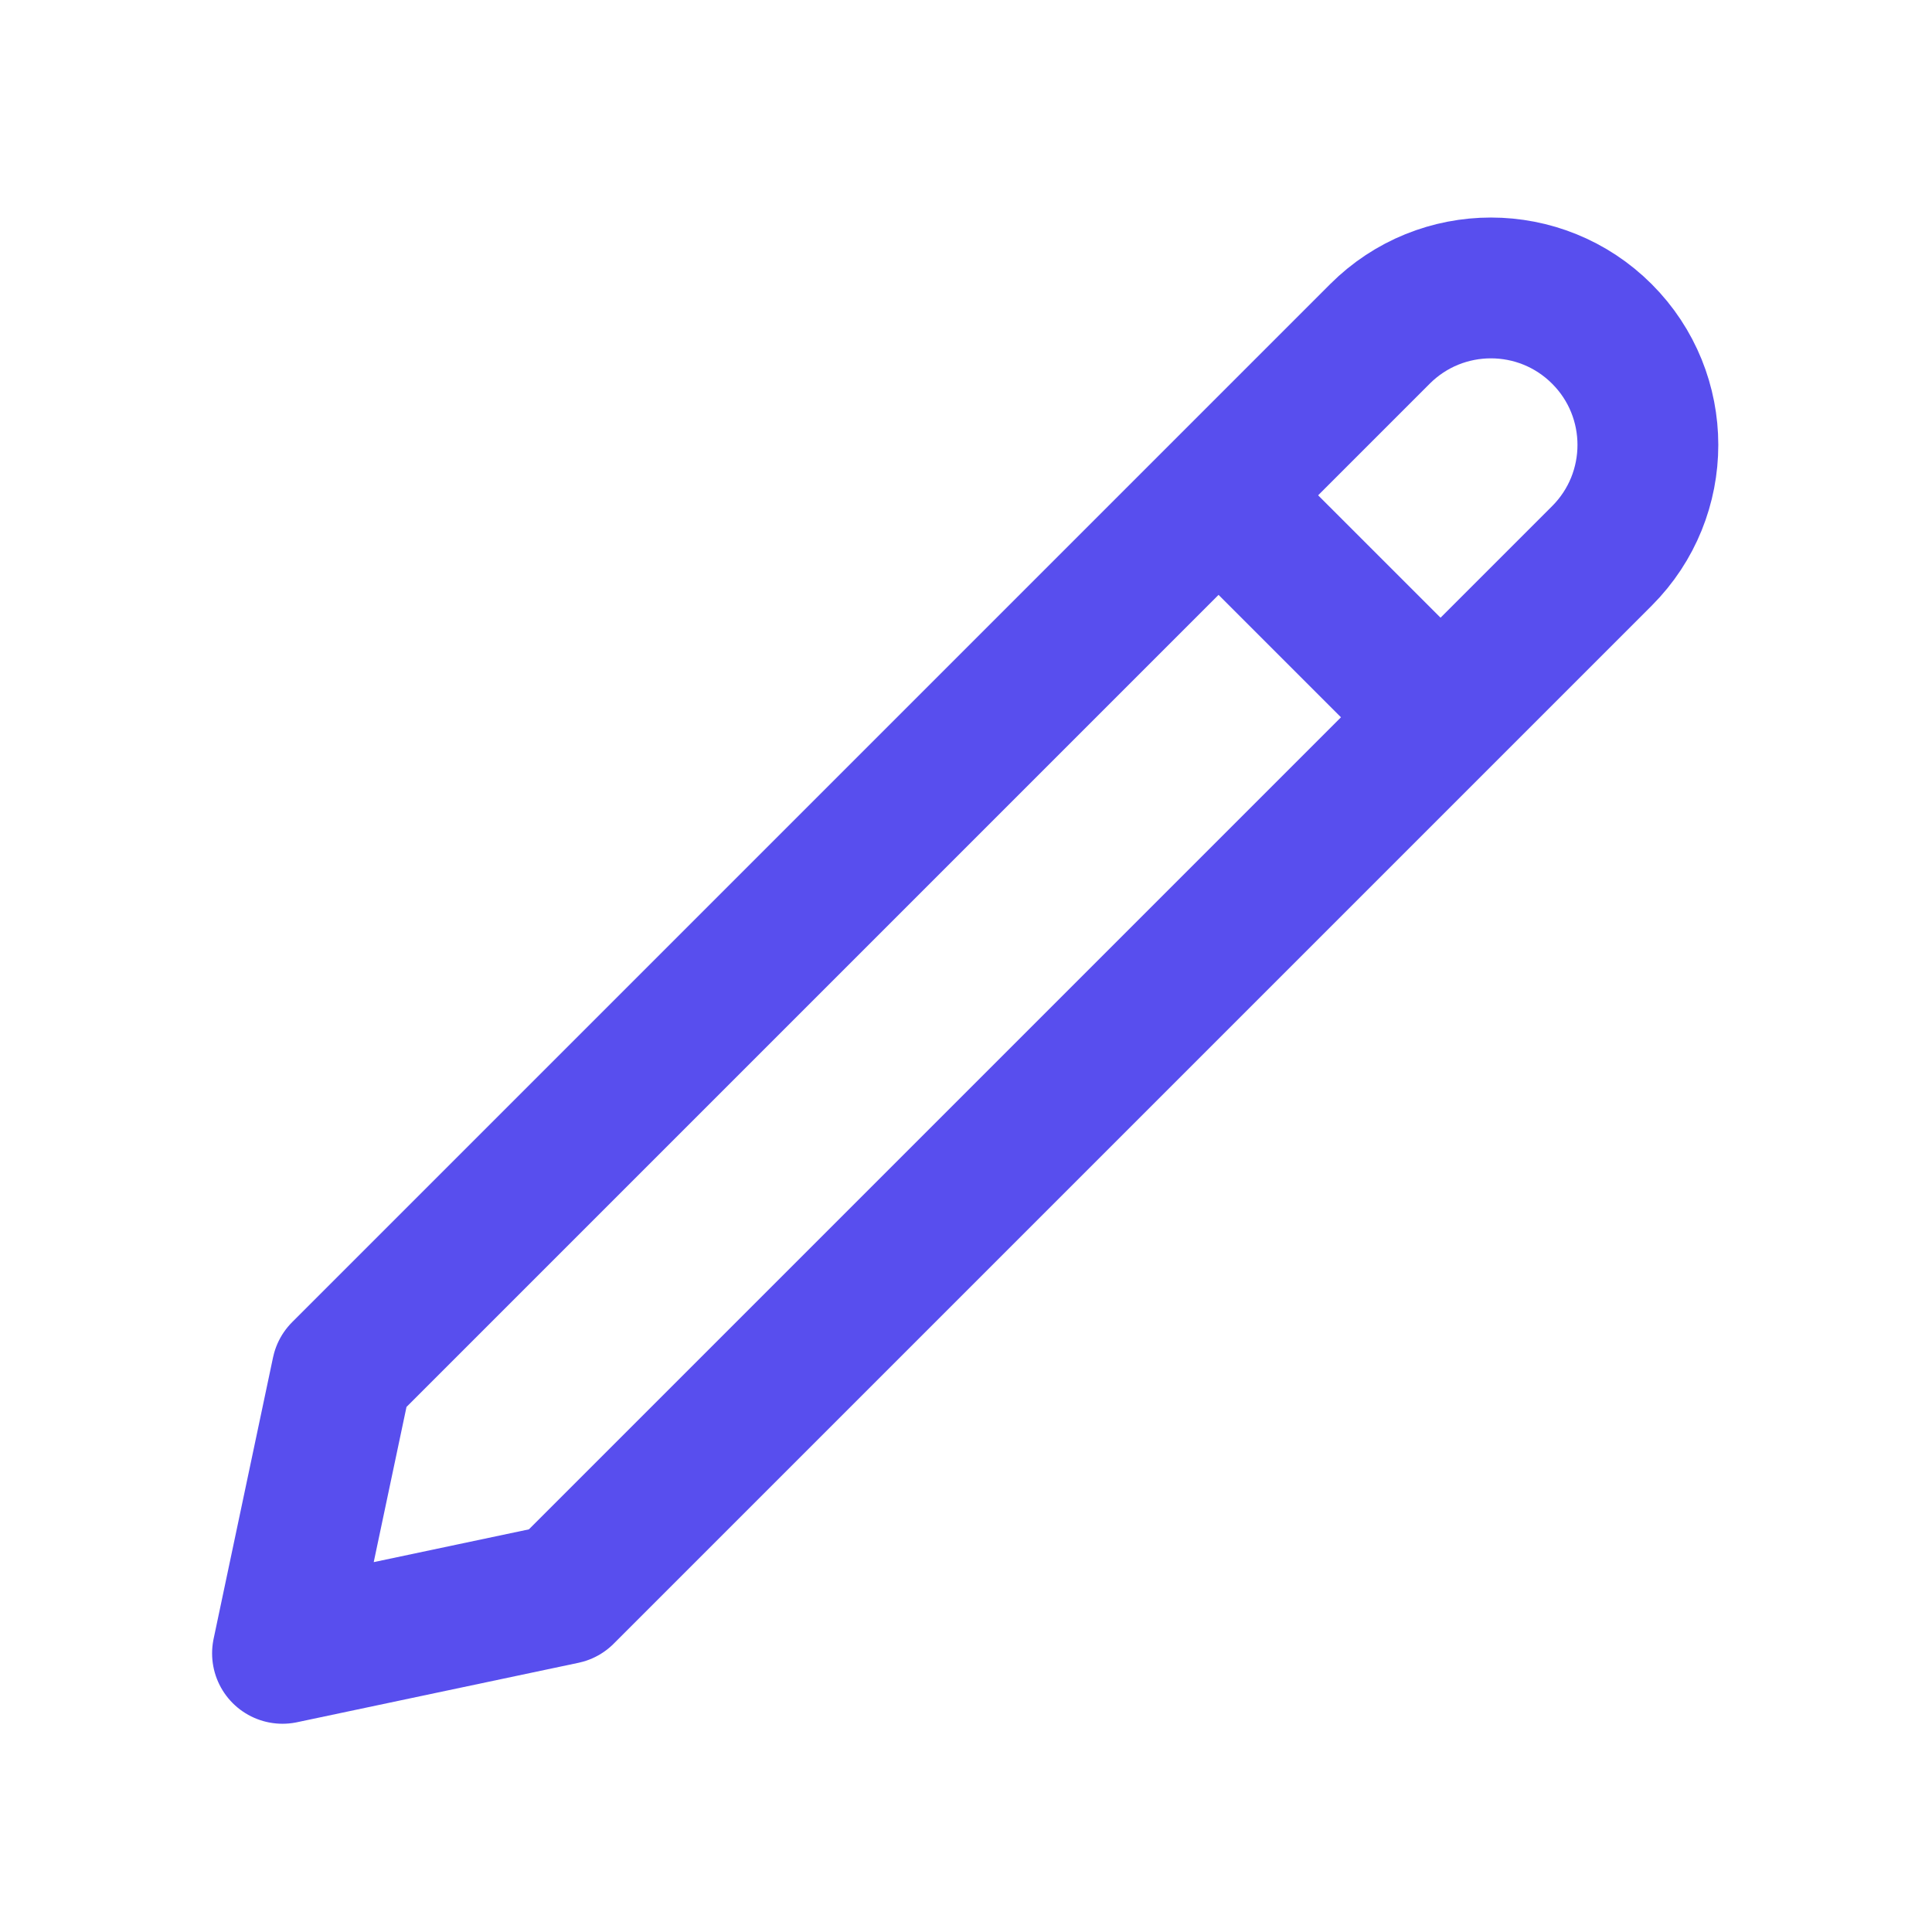 <svg width="104" height="104" viewBox="0 0 104 104" fill="none" xmlns="http://www.w3.org/2000/svg">
<path d="M15.207 89L18.406 73.852L74.282 17.975C77.582 14.675 82.932 14.675 86.231 17.975C89.531 21.274 89.531 26.624 86.232 29.924L30.355 85.801L15.207 89Z" stroke="#584EEE" stroke-width="7.58" stroke-linecap="round" stroke-linejoin="round"/>
<path d="M66.394 27.461L77.058 38.125" stroke="#584EEE" stroke-width="7.58" stroke-linecap="round" stroke-linejoin="round"/>
</svg>
